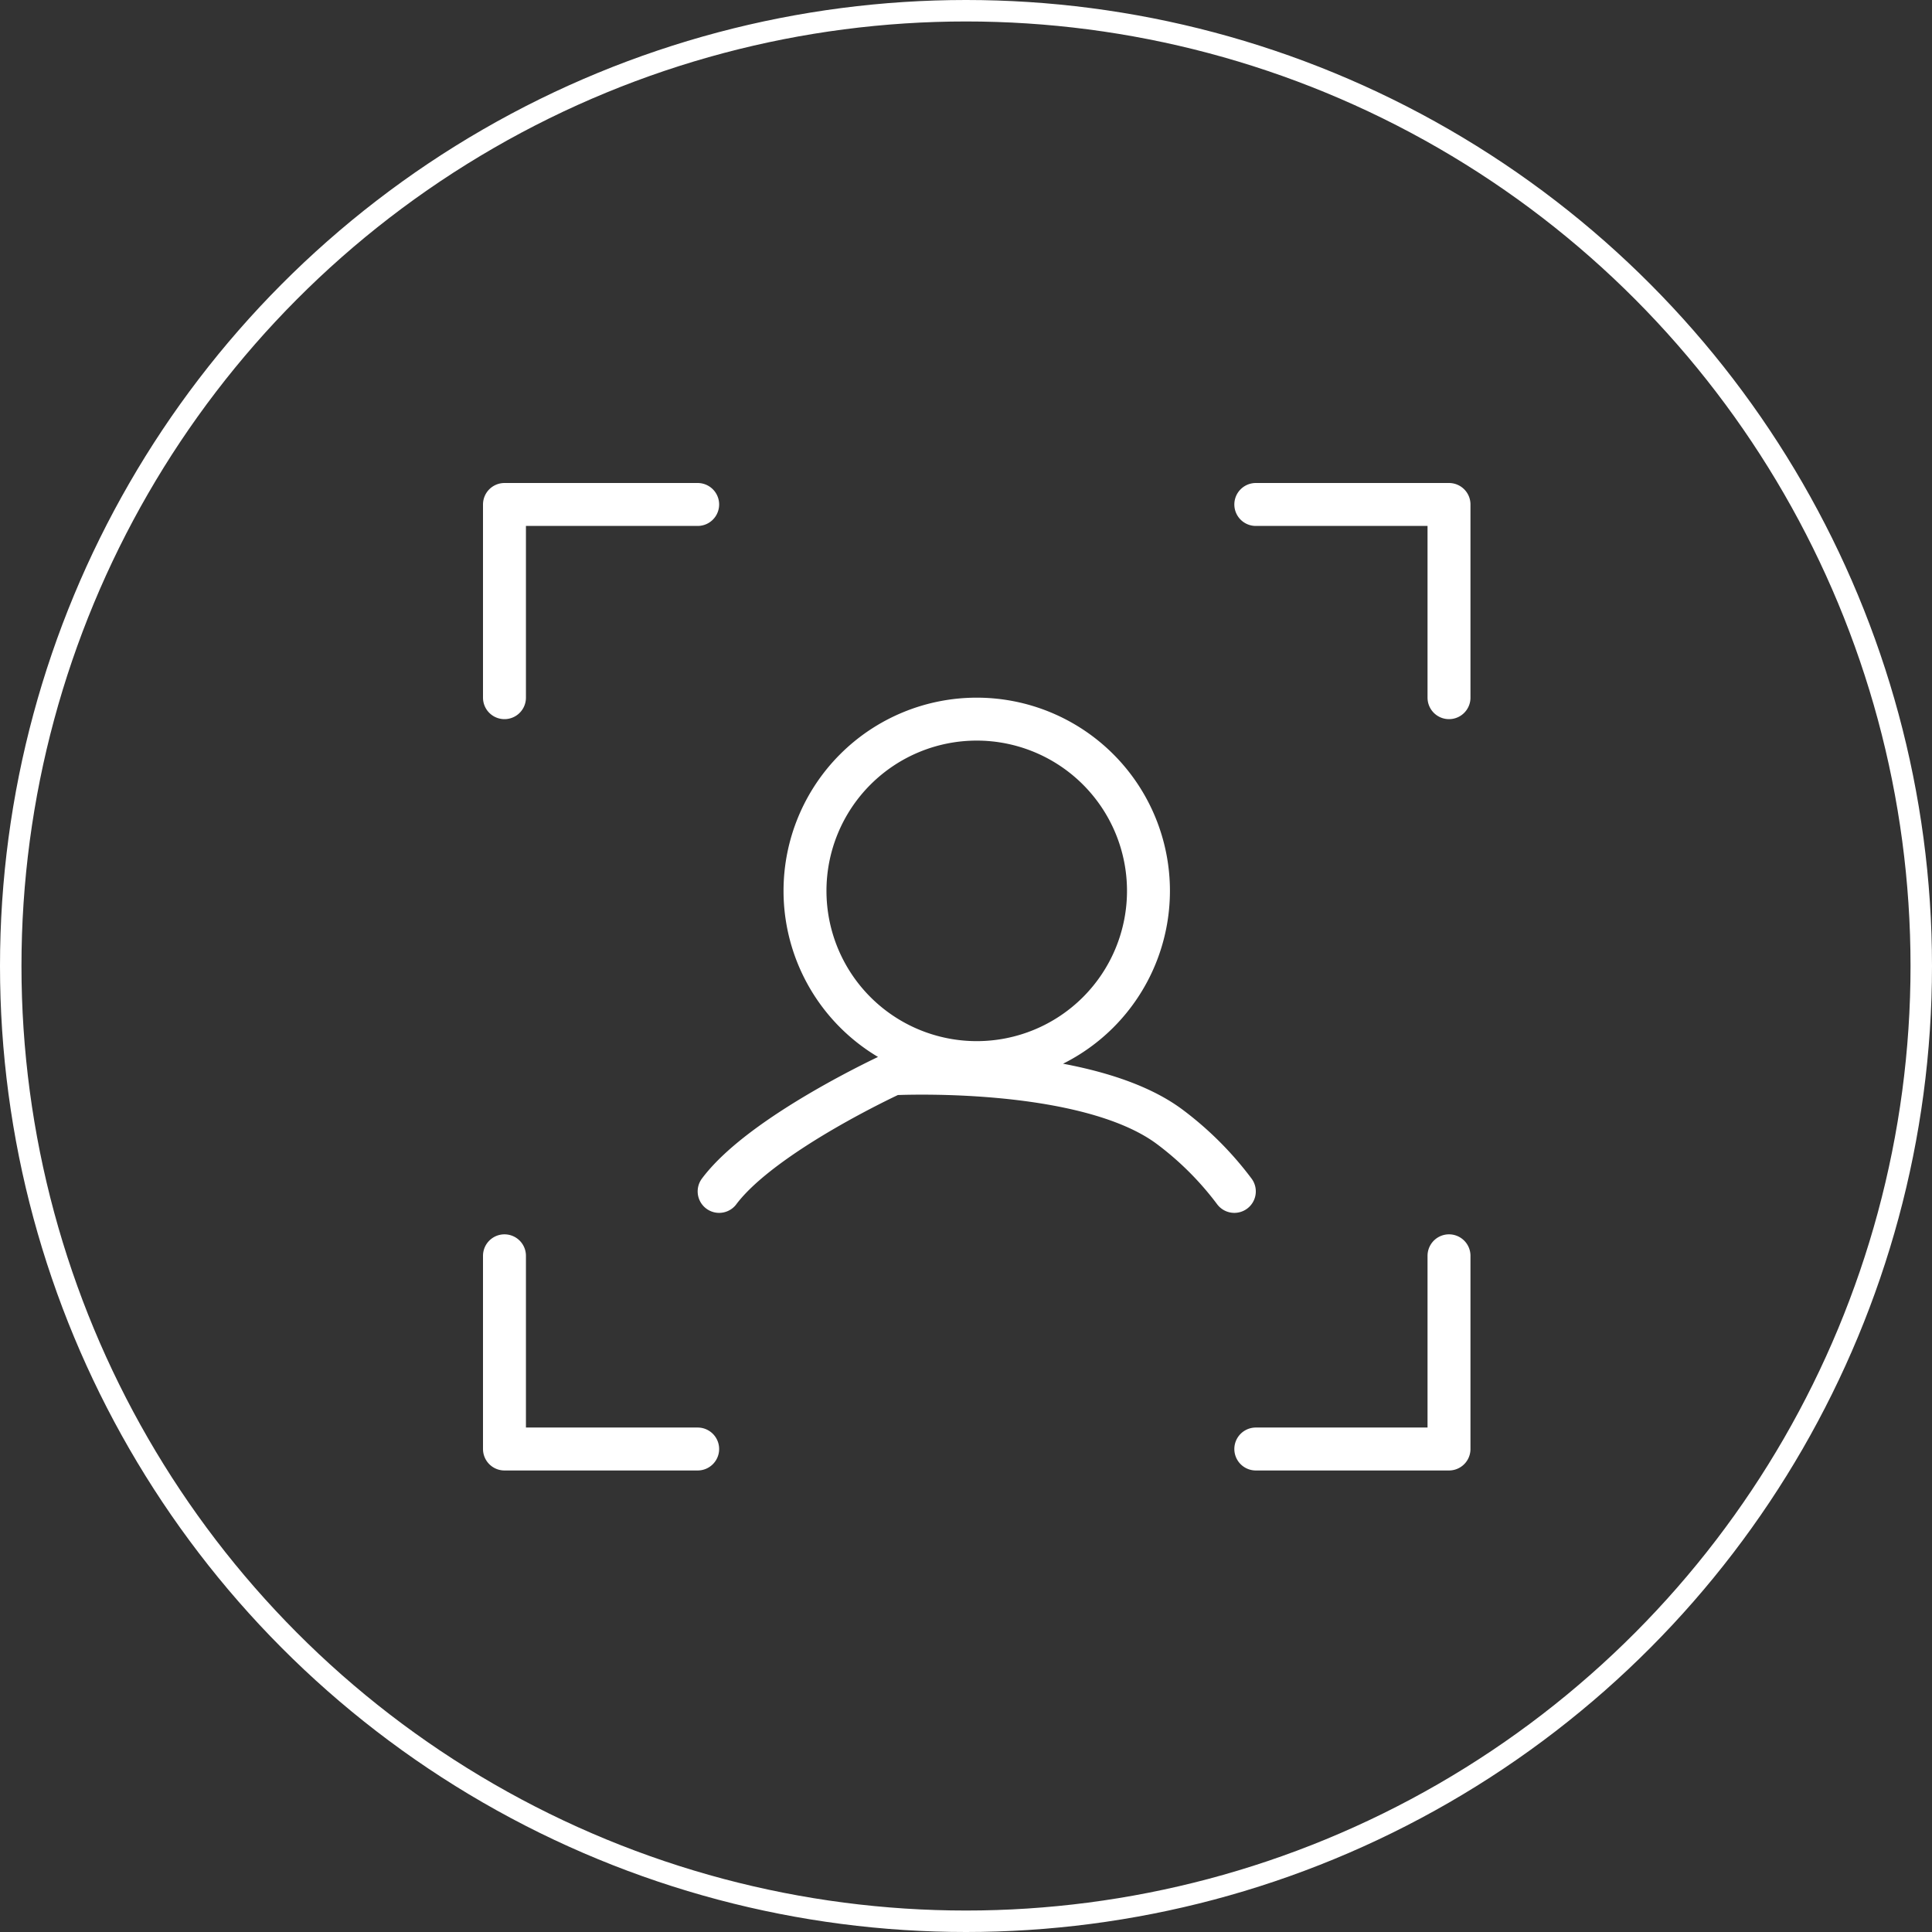 <svg xmlns="http://www.w3.org/2000/svg" width="90" height="90" viewBox="0 0 90 90">
  <rect x="0" y="0" width="90" height="90" fill="#333333" stroke="none"/>
  <g id="E_COWORKING" transform="translate(-667 -298)">
    <g id="Elipse_22" data-name="Elipse 22" transform="translate(667 298)" fill="none" stroke="#fff" stroke-width="1">
      <circle cx="45" cy="45" r="45" stroke="none"/>
      <circle cx="45" cy="45" r="44.5" fill="none"/>
    </g>
    <path id="Trazado_37" data-name="Trazado 37" d="M513.937,346.3c2.023-2.7,8.084-5.48,8.084-5.48s8.986-.466,12.916,2.48a14.93,14.93,0,0,1,3,3m-12-22a8,8,0,1,1-8,8A8,8,0,0,1,525.937,324.3Zm-13-10h-9v9m9,35h-9v-9m35,9h9v-9m-9-35h9v9" transform="translate(186.563 7.2)" fill="none" stroke="#fff" stroke-linecap="round" stroke-linejoin="round" stroke-width="2"/>
  </g>
</svg>
